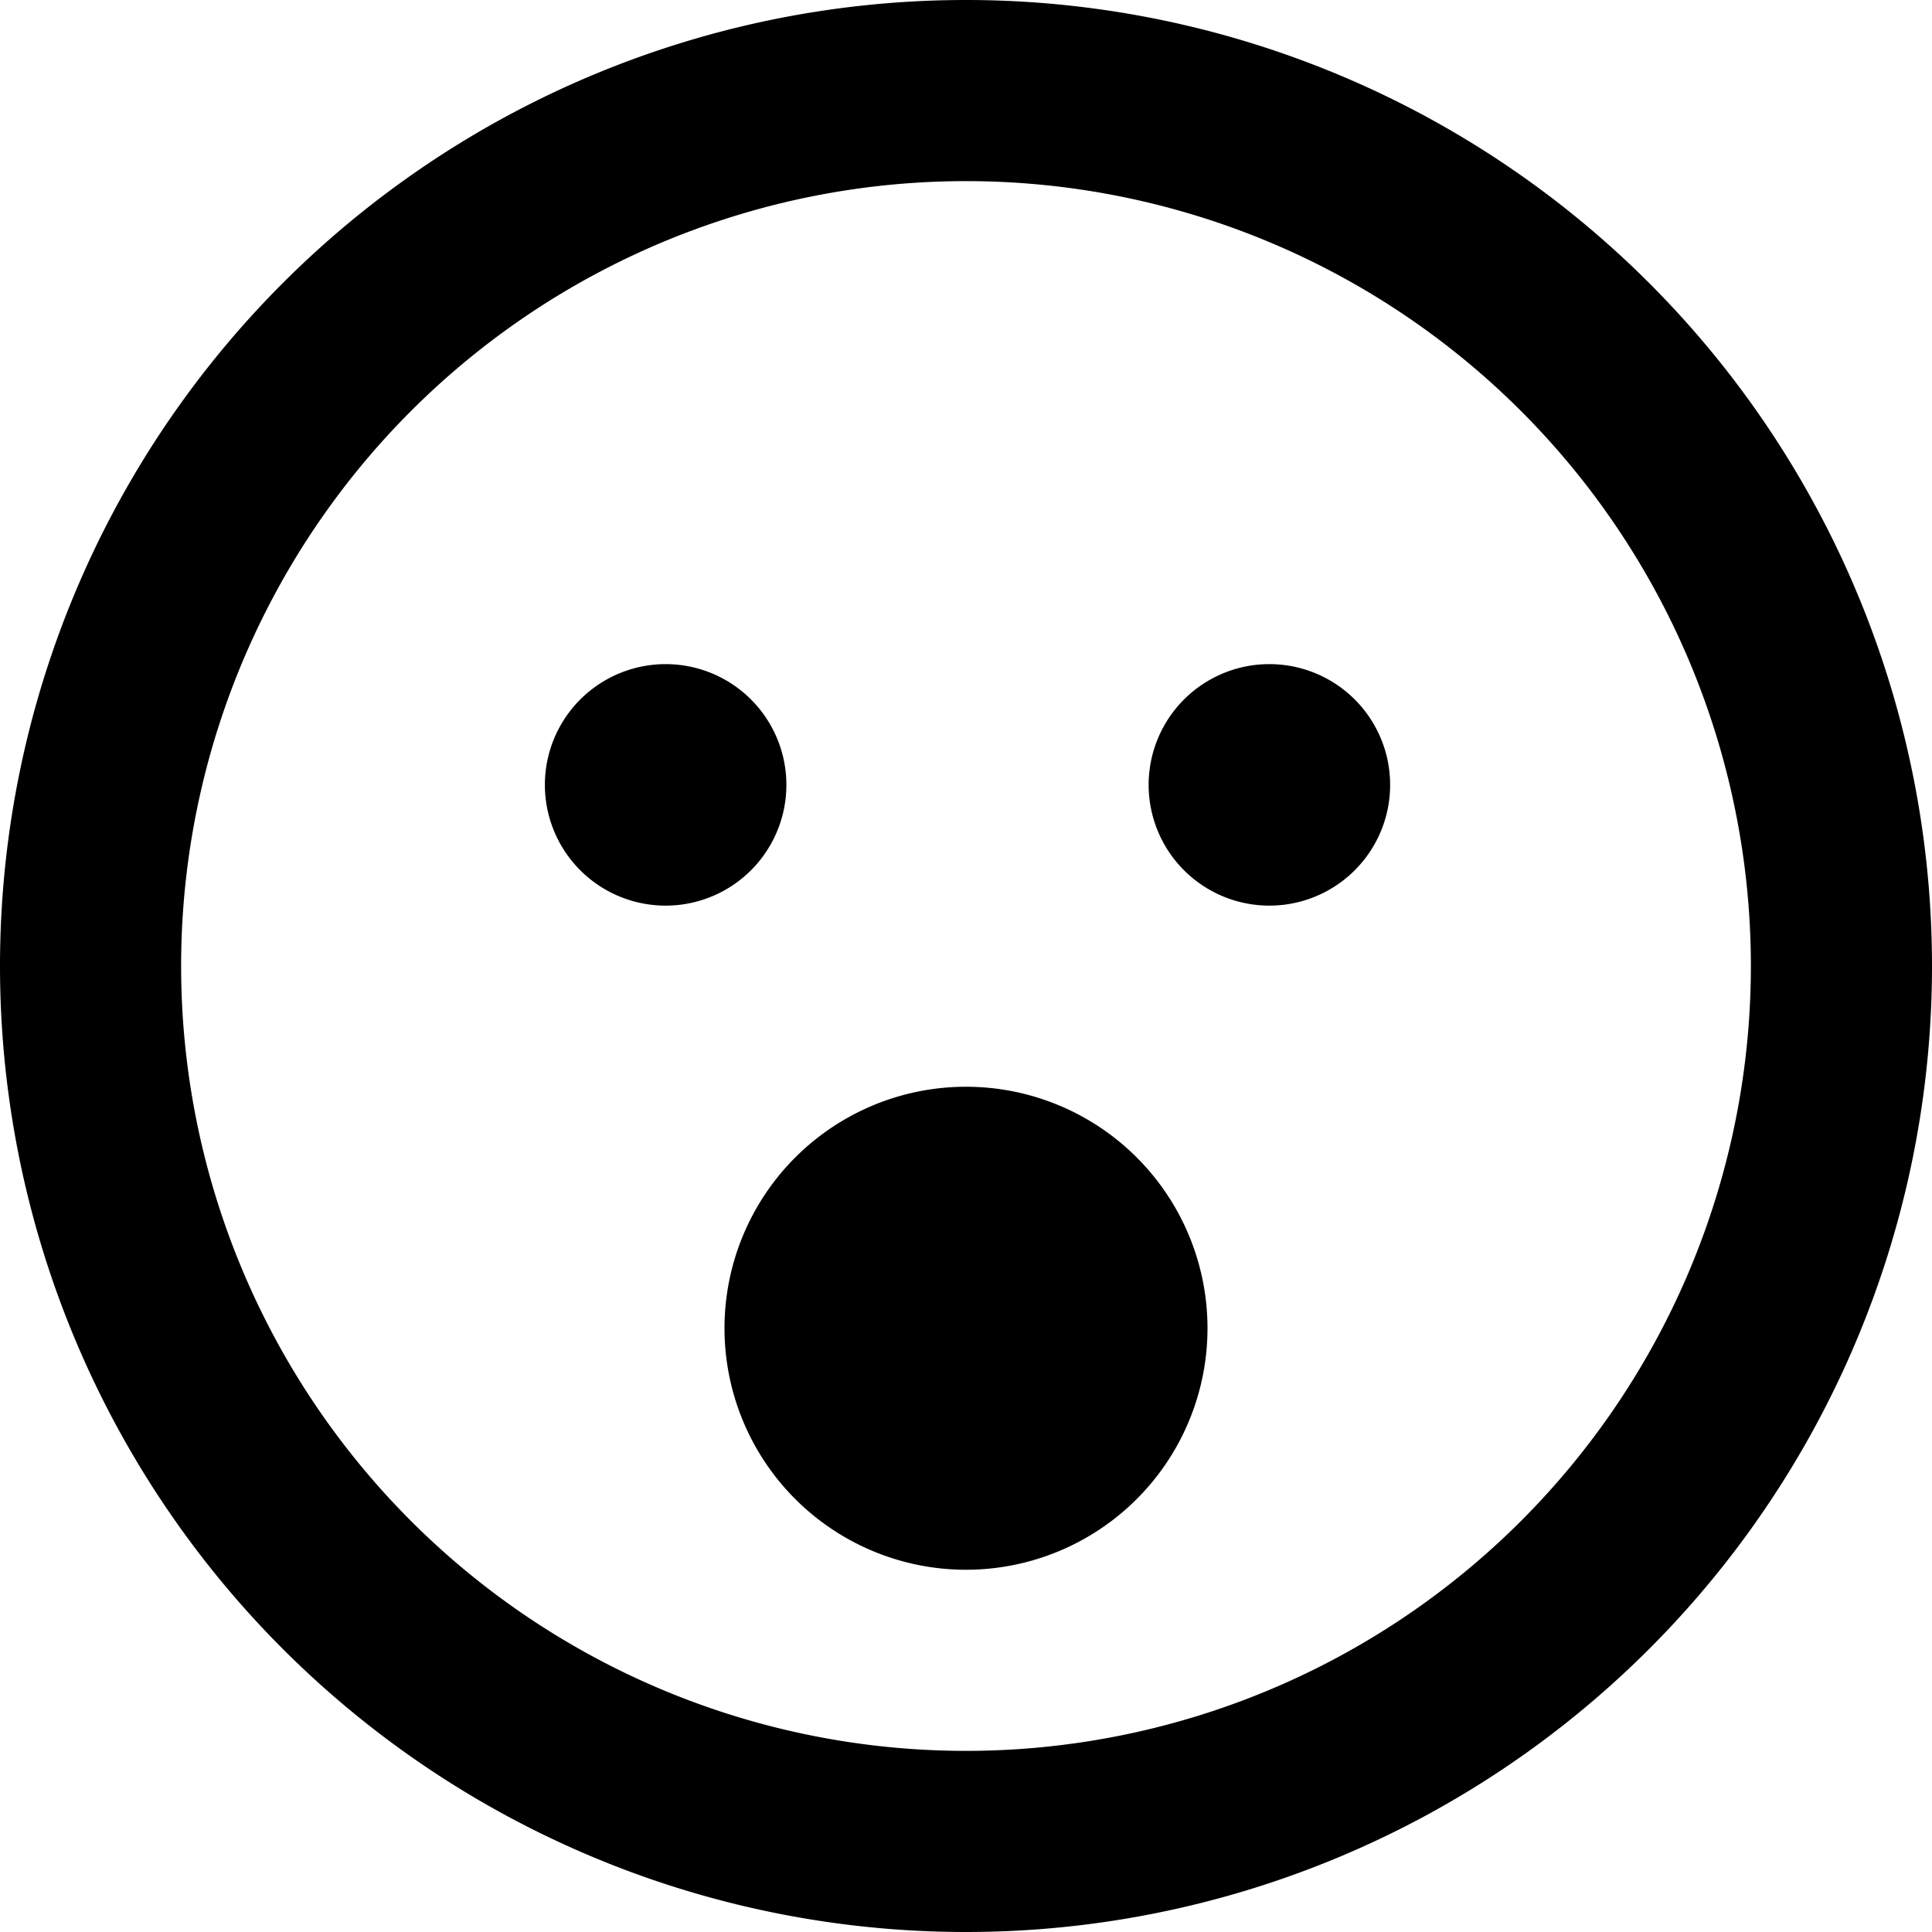 <svg xmlns="http://www.w3.org/2000/svg" viewBox="0 0 512 512"><!--! Font Awesome Free 6.4.0 by @fontawesome - https://fontawesome.com License - https://fontawesome.com/license/free (Icons: CC BY 4.0, Fonts: SIL OFL 1.1, Code: MIT License) Copyright 2023 Fonticons, Inc.--><path d="M464 256a208 208 0 1 0-416 0 208 208 0 1 0 416 0zM0 256a256 256 0 1 1 512 0 256 256 0 1 1-512 0zm176.4-80a32 32 0 1 1 0 64 32 32 0 1 1 0-64zm128 32a32 32 0 1 1 64 0 32 32 0 1 1-64 0zM256 288a64 64 0 1 1 0 128 64 64 0 1 1 0-128z"/></svg>